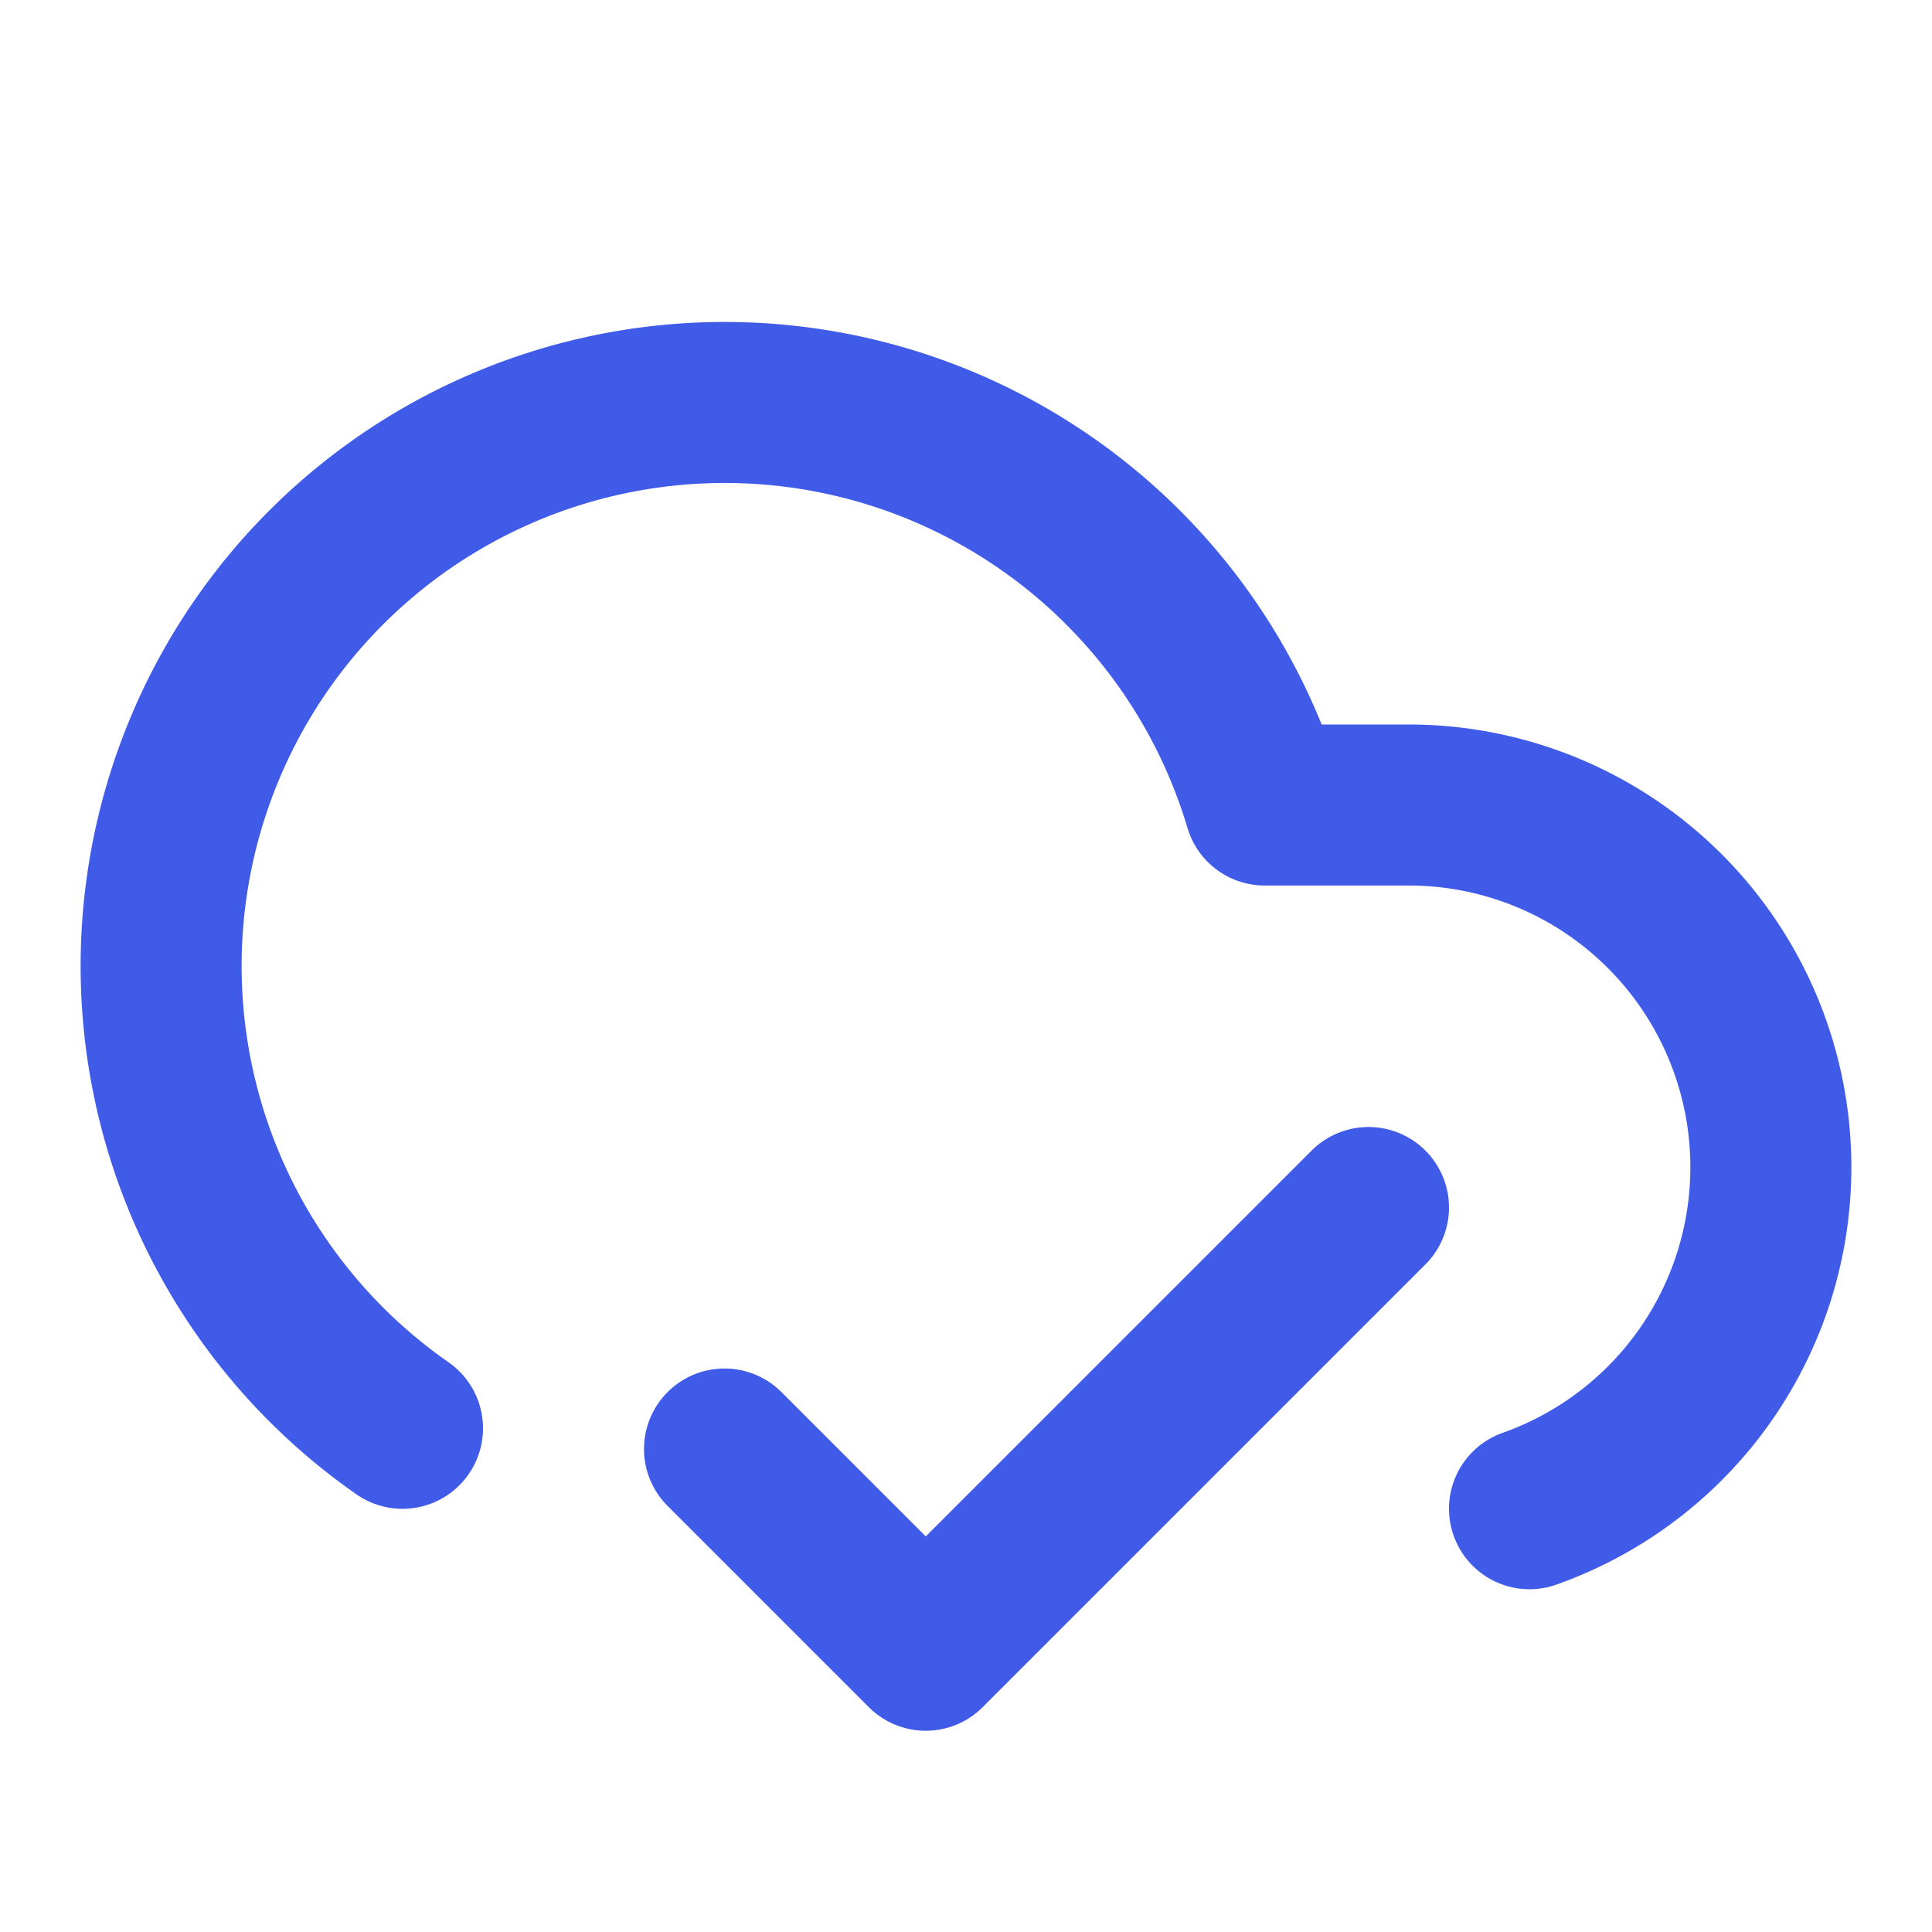 <svg xmlns="http://www.w3.org/2000/svg" width="24" height="24" viewBox="0 0 24 24" fill="none" stroke="#3F5BE8" stroke-width="2" stroke-linecap="round" stroke-linejoin="round" class="lucide lucide-cloud-check-icon lucide-cloud-check"><path d="m17 15-5.5 5.5L9 18"/><path d="M5 17.743A7 7 0 1 1 15.71 10h1.79a4.5 4.5 0 0 1 1.5 8.742"/></svg>